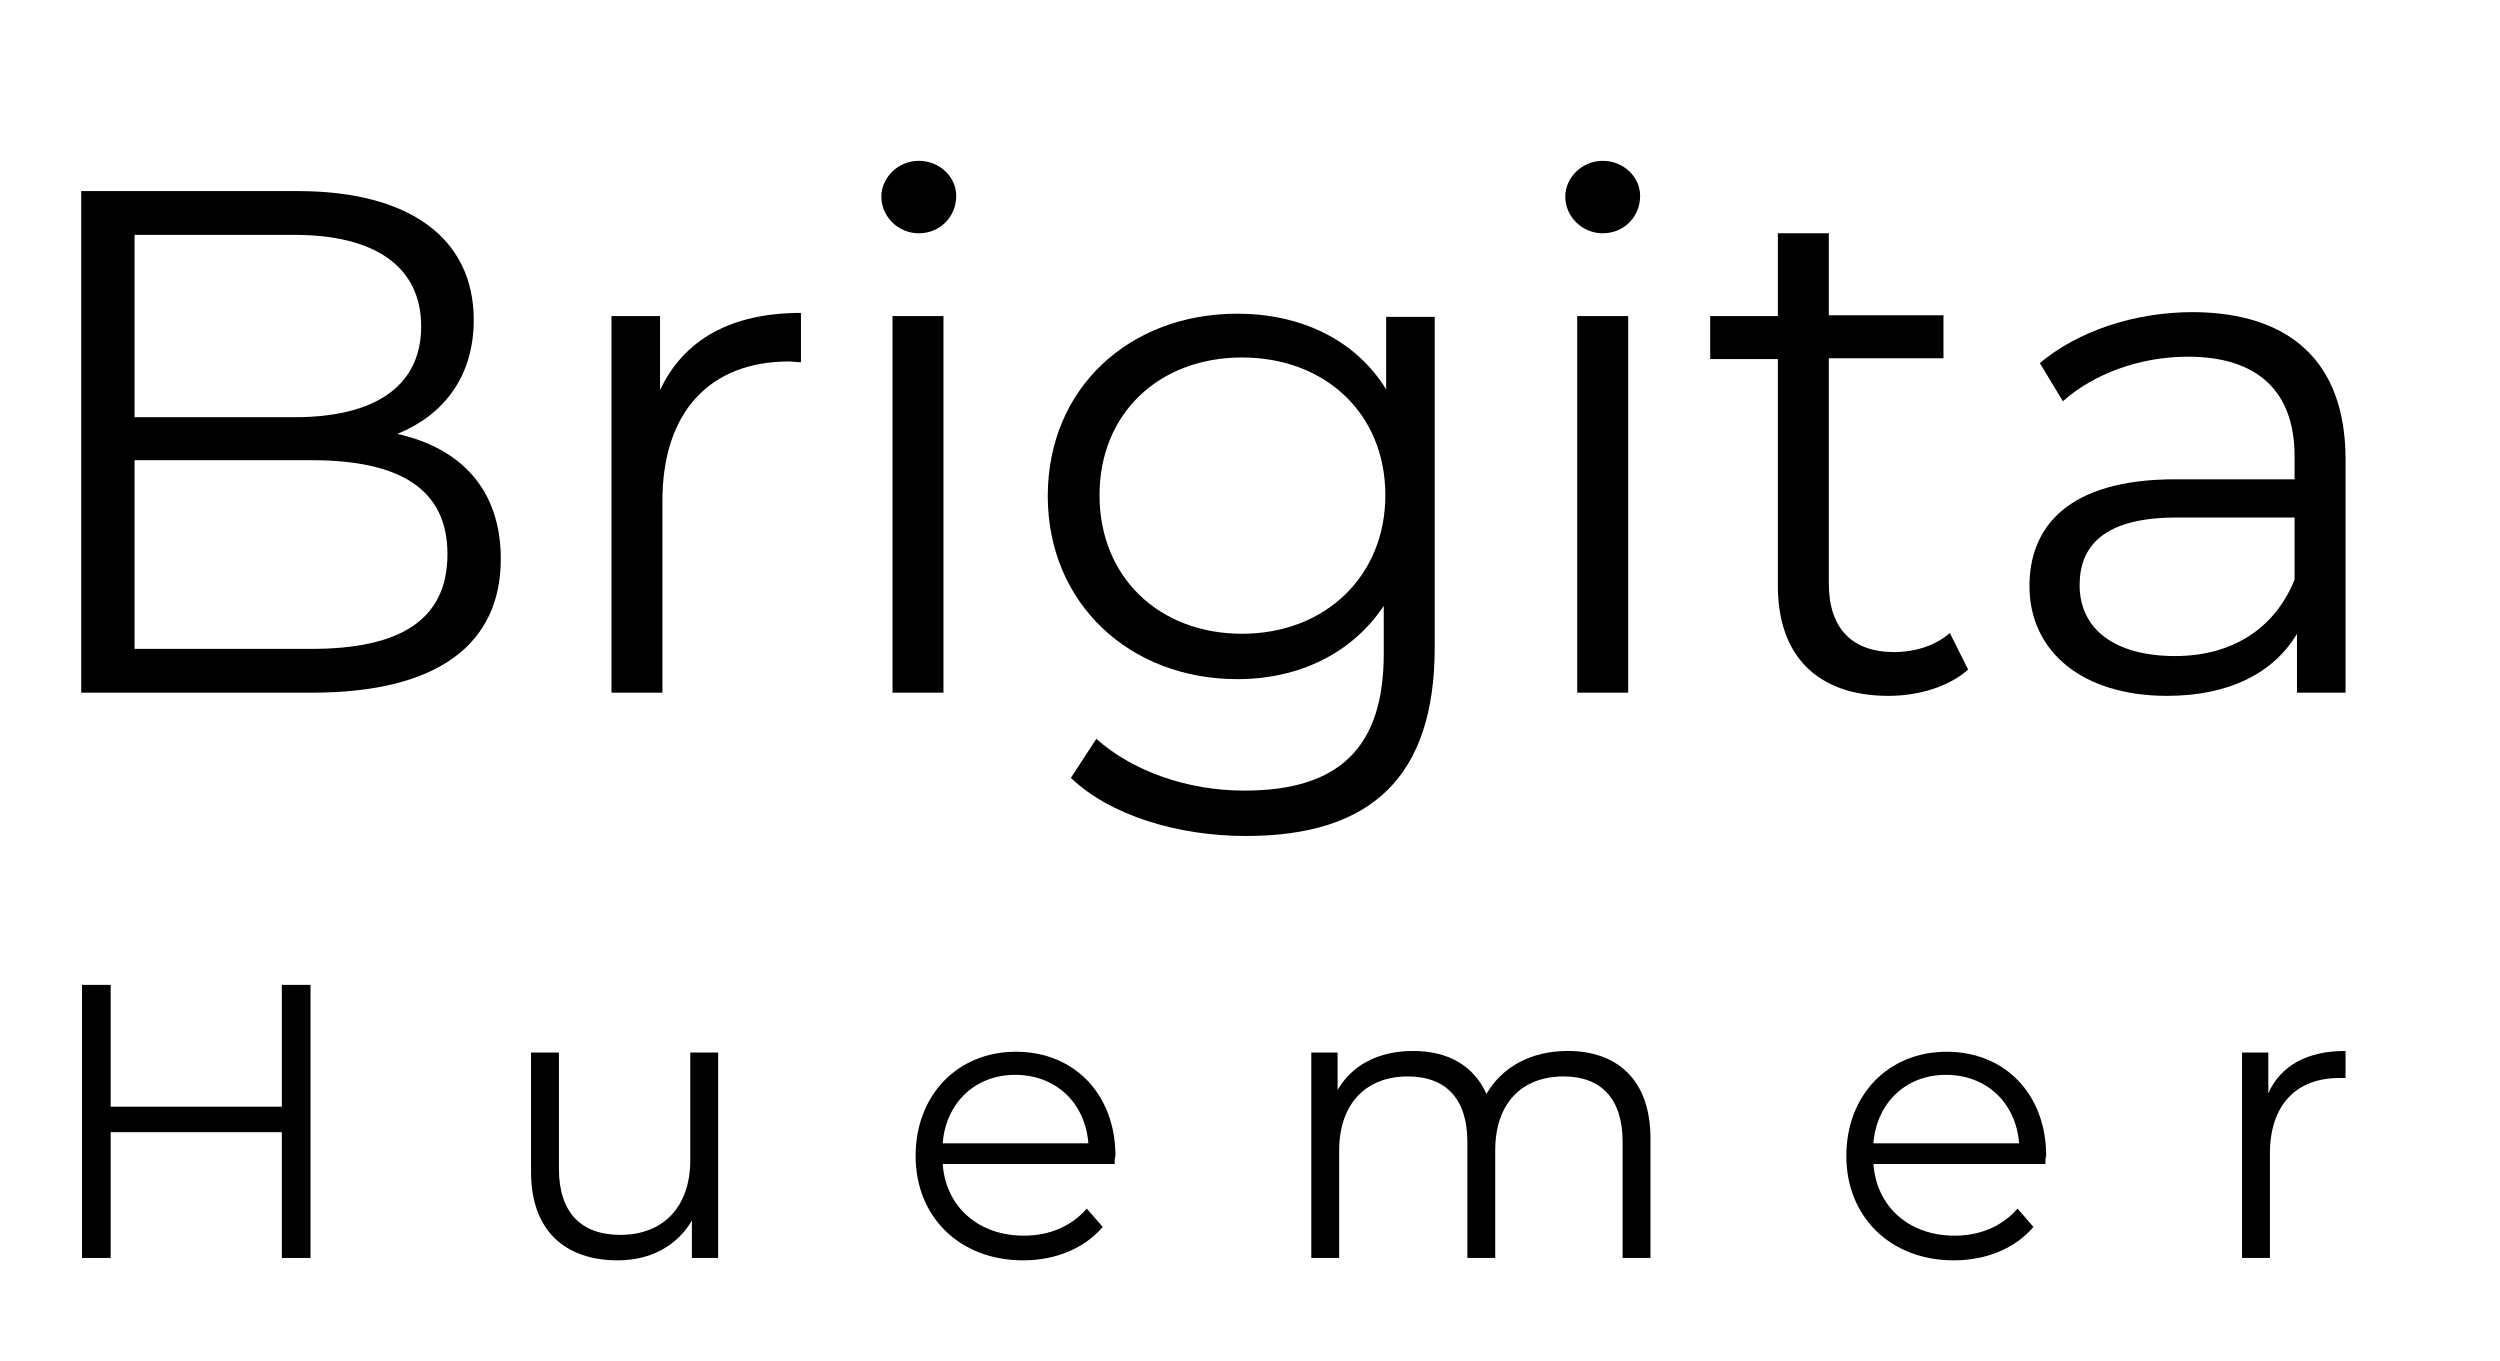 <?xml version="1.0" encoding="utf-8"?>
<!-- Generator: Adobe Illustrator 27.5.0, SVG Export Plug-In . SVG Version: 6.00 Build 0)  -->
<svg version="1.1" id="Livello_1" xmlns="http://www.w3.org/2000/svg" xmlns:xlink="http://www.w3.org/1999/xlink" x="0px" y="0px"
	 viewBox="0 0 314 171" style="enable-background:new 0 0 314 171;" xml:space="preserve">
<style type="text/css">
	.st0{enable-background:new    ;}
</style>
<g class="st0">
	<path d="M39,123.7V158h-3.6v-15.8H13.9V158h-3.6v-34.3h3.6V139h21.5v-15.3H39z"/>
	<path d="M90.2,132.2V158h-3.3v-4.7c-1.8,3.1-5.1,5-9.3,5c-6.6,0-10.9-3.7-10.9-11.1v-15h3.5v14.6c0,5.5,2.8,8.3,7.7,8.3
		c5.4,0,8.8-3.5,8.8-9.4v-13.5H90.2z"/>
	<path d="M140,146.2h-21.6c0.4,5.4,4.5,9,10.2,9c3.1,0,5.9-1.1,7.9-3.4l2,2.3c-2.3,2.7-5.9,4.2-10,4.2c-8,0-13.5-5.5-13.5-13.1
		c0-7.7,5.3-13.1,12.6-13.1c7.3,0,12.5,5.3,12.5,13.1C140,145.4,140,145.8,140,146.2z M118.4,143.6h18.3c-0.4-5.1-4.1-8.6-9.2-8.6
		C122.5,135,118.8,138.5,118.4,143.6z"/>
	<path d="M207.3,143v15h-3.5v-14.6c0-5.4-2.7-8.2-7.4-8.2c-5.3,0-8.6,3.4-8.6,9.3V158h-3.5v-14.6c0-5.4-2.7-8.2-7.5-8.2
		c-5.2,0-8.6,3.4-8.6,9.3V158h-3.5v-25.8h3.3v4.7c1.8-3.1,5.1-4.9,9.5-4.9c4.3,0,7.6,1.8,9.2,5.4c1.9-3.3,5.5-5.4,10.2-5.4
		C203.1,132,207.3,135.6,207.3,143z"/>
	<path d="M256.9,146.2h-21.6c0.4,5.4,4.5,9,10.2,9c3.1,0,5.9-1.1,7.9-3.4l2,2.3c-2.3,2.7-5.9,4.2-10,4.2c-8,0-13.5-5.5-13.5-13.1
		c0-7.7,5.3-13.1,12.6-13.1c7.3,0,12.5,5.3,12.5,13.1C256.9,145.4,256.9,145.8,256.9,146.2z M235.3,143.6h18.3
		c-0.4-5.1-4.1-8.6-9.2-8.6C239.4,135,235.7,138.5,235.3,143.6z"/>
	<path d="M294.6,132v3.4c-0.3,0-0.6,0-0.8,0c-5.4,0-8.7,3.4-8.7,9.5V158h-3.5v-25.8h3.3v5.1C286.5,133.8,289.8,132,294.6,132z"/>
</g>
<g class="st0">
	<path d="M62.9,70.2C62.9,80.9,55,87,39.2,87h-29V24h27.2c14,0,22.1,5.9,22.1,16.2c0,7.2-3.9,12-9.6,14.3
		C58,56.3,62.9,61.6,62.9,70.2z M16.9,29.5v22.9H37c10.1,0,15.9-3.9,15.9-11.4S47.1,29.5,37,29.5H16.9z M56.2,69.6
		c0-8.2-6-11.8-17.1-11.8H16.9v23.7h22.2C50.2,81.5,56.2,77.9,56.2,69.6z"/>
	<path d="M100.6,39.3v6.2c-0.5,0-1.1-0.1-1.5-0.1c-9.9,0-15.9,6.3-15.9,17.5V87h-6.4V39.7h6.1v9.3C85.9,42.6,91.9,39.3,100.6,39.3z"
		/>
	<path d="M110.7,24.7c0-2.4,2.1-4.5,4.7-4.5s4.7,2,4.7,4.4c0,2.6-2,4.7-4.7,4.7C112.8,29.3,110.7,27.2,110.7,24.7z M112.1,39.7h6.4
		V87h-6.4V39.7z"/>
	<path d="M180.2,39.7v41.6c0,16.3-8,23.7-23.7,23.7c-8.6,0-17.1-2.6-22-7.3l3.2-4.9c4.5,4,11.3,6.5,18.6,6.5
		c12,0,17.5-5.5,17.5-17.2v-6c-4,6-10.7,9.2-18.4,9.2c-13.5,0-23.8-9.5-23.8-23c0-13.6,10.3-22.9,23.8-22.9c7.9,0,14.8,3.2,18.7,9.5
		v-9.1H180.2z M174,62.2c0-10.3-7.6-17.3-18-17.3s-17.9,7-17.9,17.3s7.5,17.4,17.9,17.4S174,72.4,174,62.2z"/>
	<path d="M196.6,24.7c0-2.4,2.1-4.5,4.7-4.5s4.7,2,4.7,4.4c0,2.6-2,4.7-4.7,4.7C198.7,29.3,196.6,27.2,196.6,24.7z M198.1,39.7h6.4
		V87h-6.4V39.7z"/>
	<path d="M247.2,84.1c-2.5,2.2-6.3,3.3-10,3.3c-8.9,0-13.9-5-13.9-13.8V45.1h-8.5v-5.4h8.5V29.3h6.4v10.3h14.4v5.4h-14.4v28.3
		c0,5.6,2.9,8.6,8.2,8.6c2.6,0,5.2-0.8,7-2.4L247.2,84.1z"/>
	<path d="M294.6,57.7V87h-6.1v-7.4c-2.9,4.9-8.5,7.8-16.3,7.8c-10.7,0-17.3-5.6-17.3-13.8c0-7.3,4.7-13.4,18.3-13.4h15v-2.9
		c0-8.1-4.6-12.5-13.4-12.5c-6.1,0-11.9,2.2-15.7,5.6l-2.9-4.8c4.8-4,11.8-6.4,19.3-6.4C287.6,39.3,294.6,45.4,294.6,57.7z
		 M288.2,72.8V65h-14.8c-9.2,0-12.2,3.6-12.2,8.5c0,5.5,4.4,8.9,12,8.9C280.3,82.4,285.7,79,288.2,72.8z"/>
</g>
</svg>
